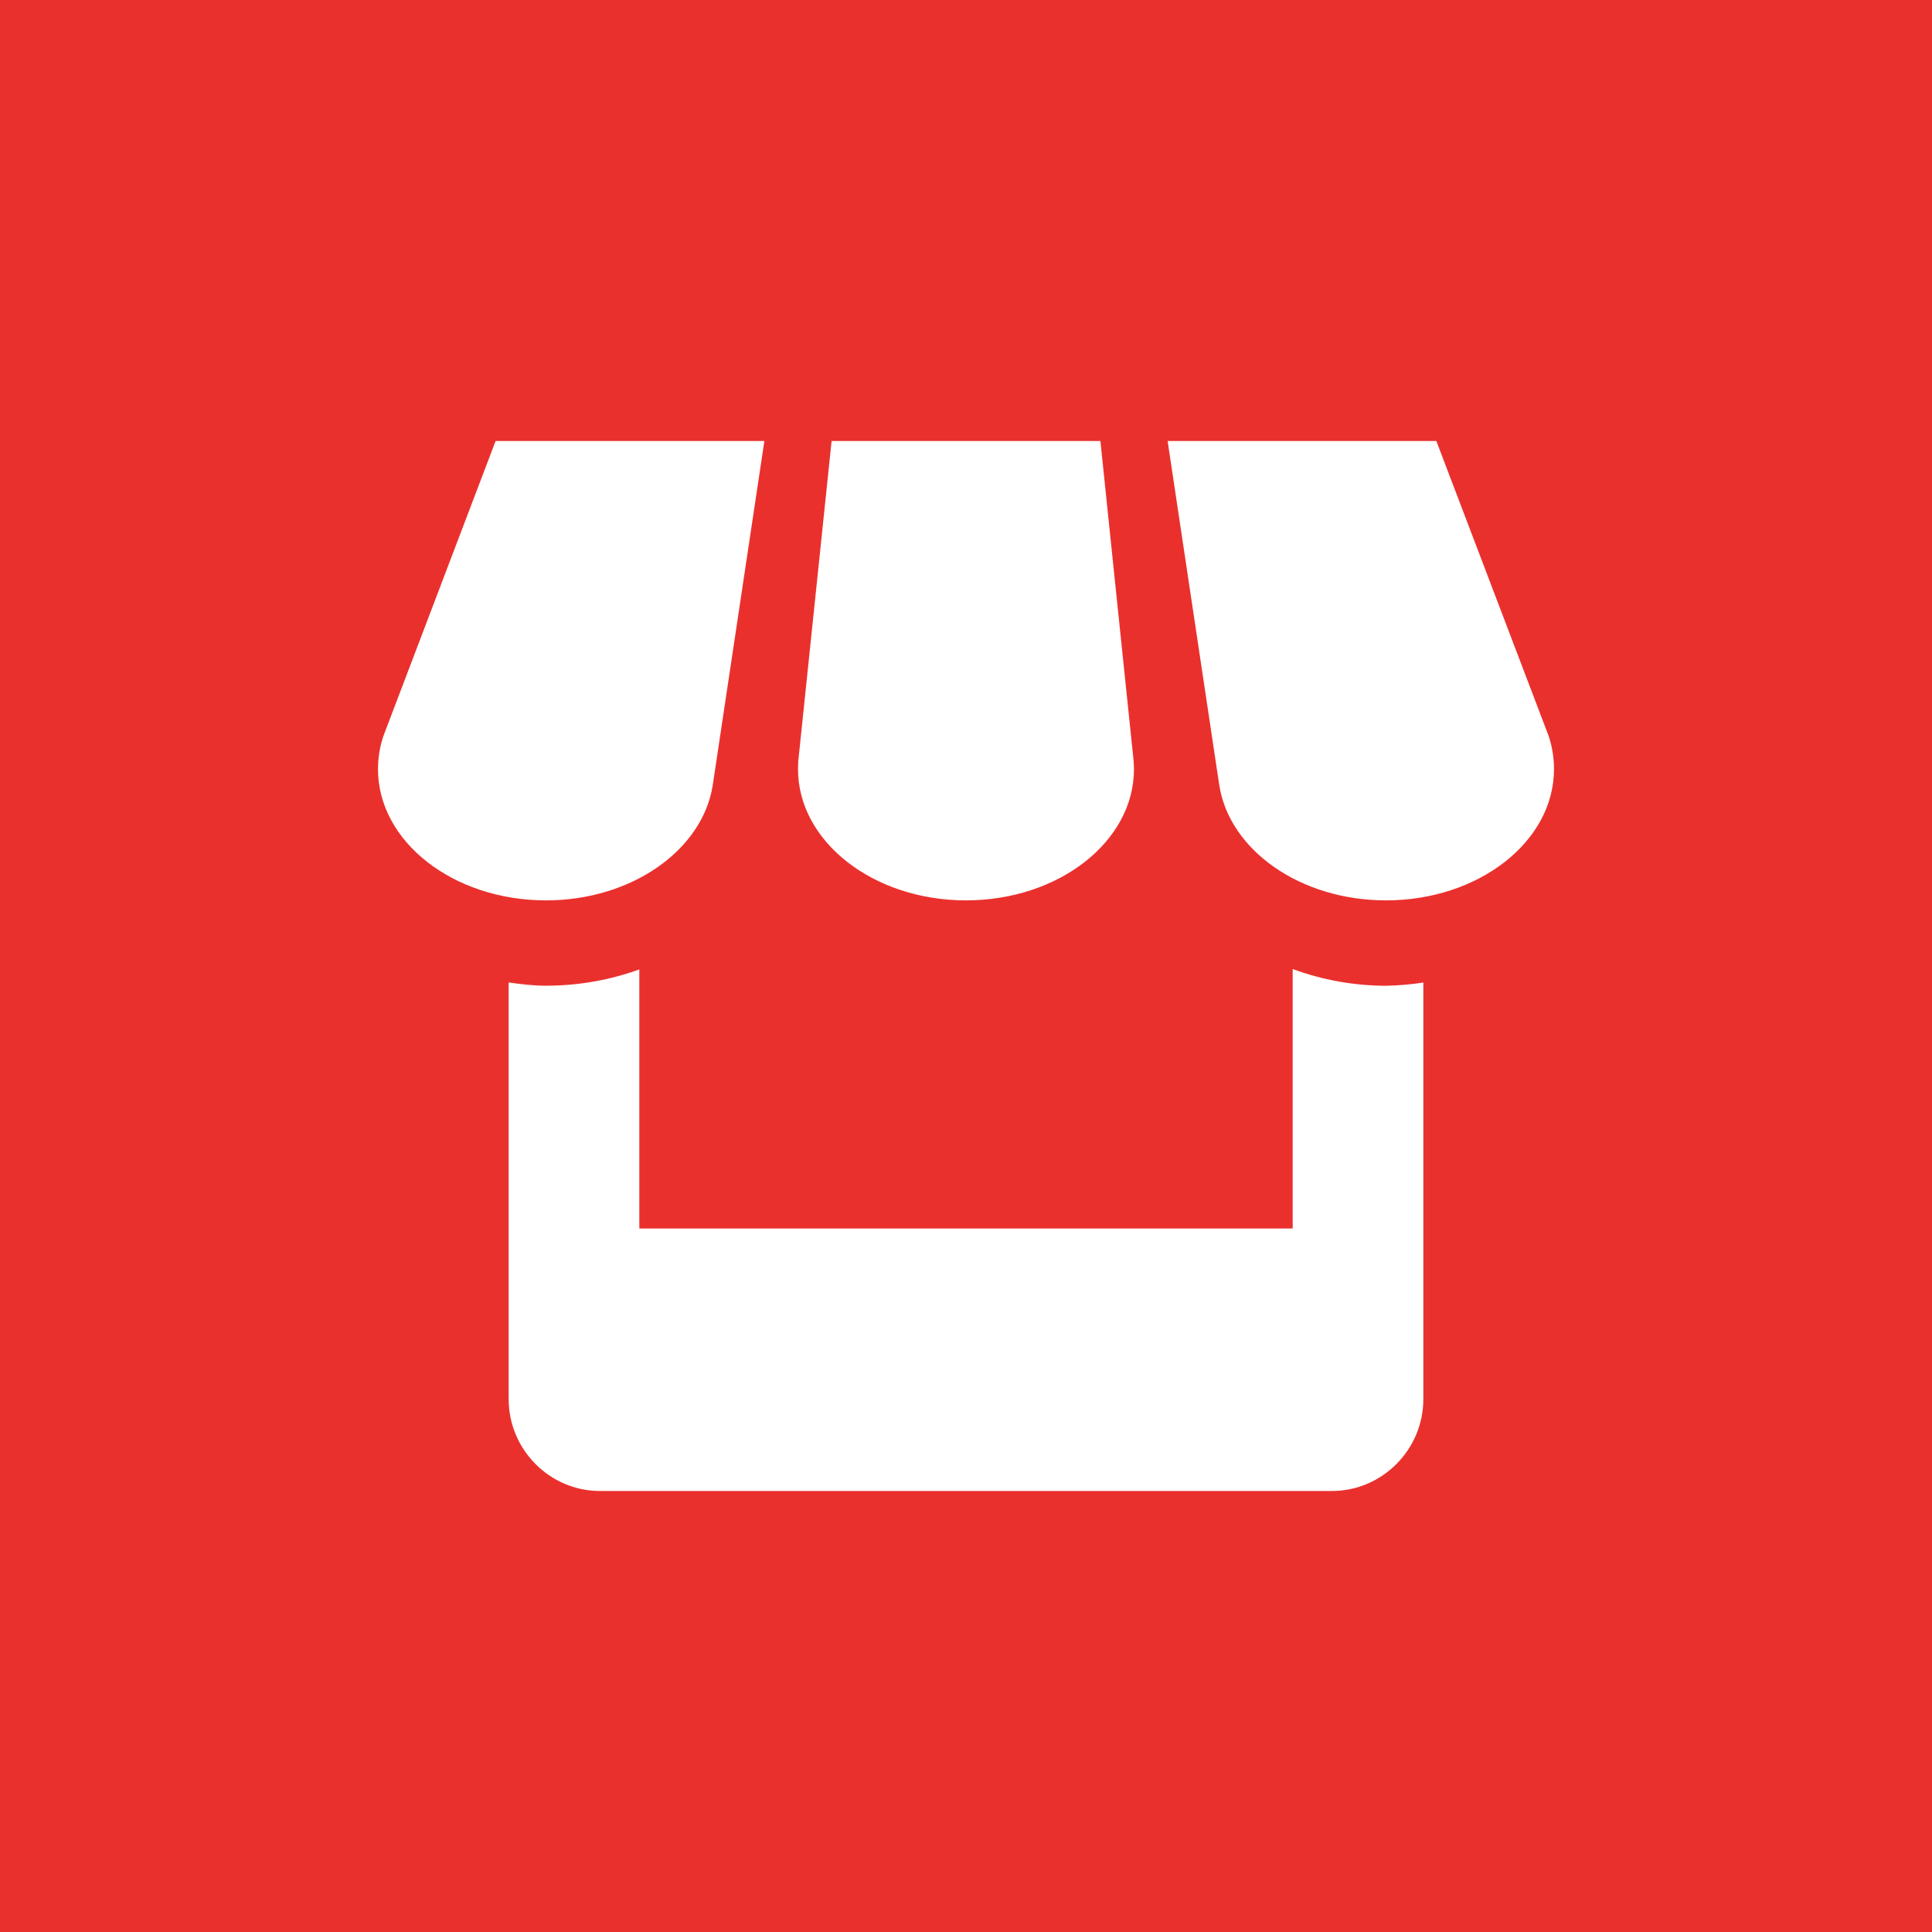 <?xml version="1.0" encoding="UTF-8"?> <svg xmlns="http://www.w3.org/2000/svg" xmlns:xlink="http://www.w3.org/1999/xlink" width="92px" height="92px" viewBox="0 0 92 92" version="1.1"><title>construction</title><g id="construction" stroke="none" stroke-width="1" fill="none" fill-rule="evenodd"><rect fill="#EA302D" x="0" y="0" width="92" height="92"></rect><g id="shop-svgrepo-com-(1)" transform="translate(18, 21)" fill="#FFFFFF" fill-rule="nonzero"><path d="M15.938,16.406 L18.399,0 L5.6,0 L0.252,14.062 C0.087,14.562 0,15.081 0,15.625 C0,19.075 3.578,21.875 7.999,21.875 C12.074,21.875 15.444,19.488 15.938,16.406 Z M28,21.875 C32.418,21.875 35.999,19.075 35.999,15.625 C35.999,15.497 35.989,15.369 35.983,15.247 L34.4,0 L21.6,0 L20.014,15.234 C20.008,15.363 20.001,15.491 20.001,15.625 C20.001,19.075 23.582,21.875 28,21.875 Z M43.556,25.144 L43.556,37.5 L12.444,37.5 L12.444,25.163 C11.082,25.656 9.582,25.938 7.999,25.938 C7.392,25.938 6.804,25.866 6.222,25.784 L6.222,45.625 C6.222,48.031 8.179,50 10.572,50 L45.422,50 C47.818,50 49.778,48.028 49.778,45.625 L49.778,25.788 C49.19,25.878 48.596,25.929 48.001,25.941 C46.484,25.939 44.979,25.669 43.556,25.144 Z M55.751,14.062 L50.397,0 L37.601,0 L40.059,16.381 C40.538,19.475 43.907,21.875 48.001,21.875 C52.419,21.875 56,19.075 56,15.625 C56,15.081 55.913,14.562 55.751,14.062 Z" id="Shape"></path></g></g></svg> 